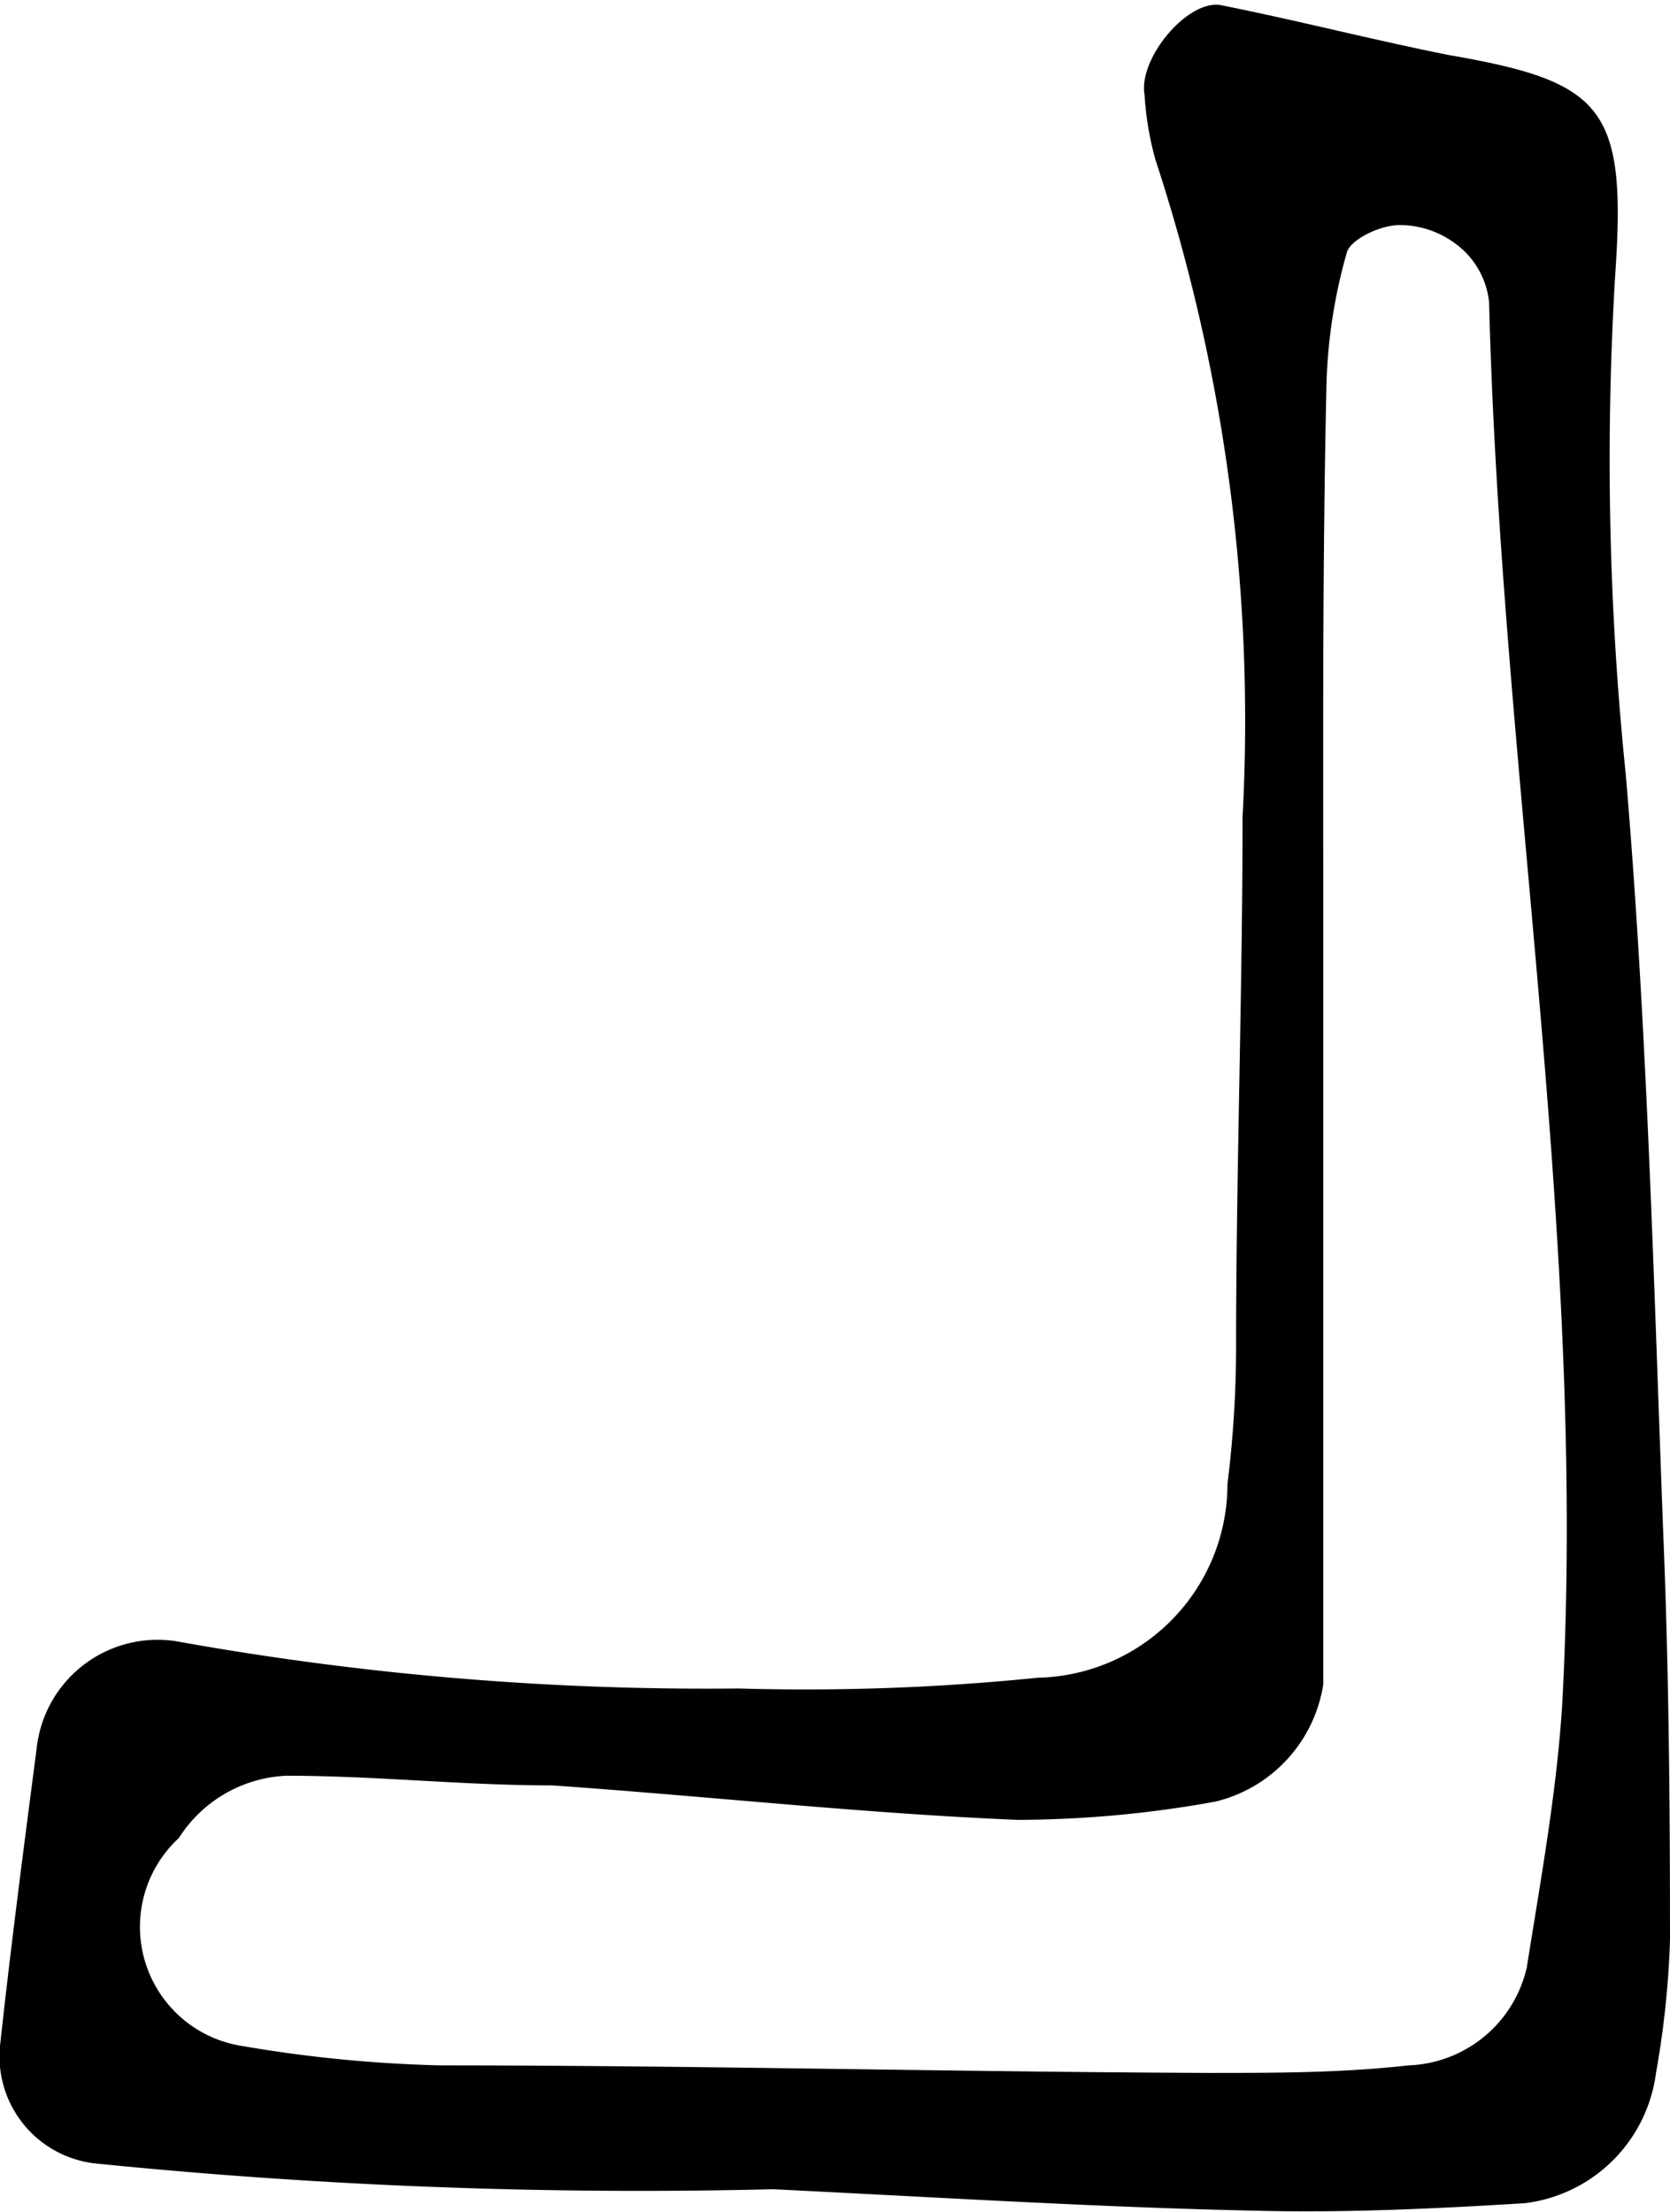 <svg xmlns="http://www.w3.org/2000/svg" viewBox="0 0 15.51 20.54">
  <path fill="#00000020" d="M7.18,20.33a50.34,50.34,0,0,1-6.3-.24A1,1,0,0,1,0,19c.1-.92.22-1.84.34-2.76a1.13,1.13,0,0,1,1.29-1,27.77,27.77,0,0,0,5.23.44,21.47,21.47,0,0,0,2.78-.1,1.8,1.8,0,0,0,1.76-1.8,10.32,10.32,0,0,0,.08-1.24c0-1.65.06-3.3.06-4.95a16.69,16.69,0,0,0-.81-6.11,2.89,2.89,0,0,1-.1-.6c-.06-.34.41-.9.72-.83.7.14,1.4.32,2.1.46C14.9.76,15.11,1,15,2.57A28.65,28.65,0,0,0,15.1,7.2c.2,2.36.26,4.74.35,7.11.05,1.23.06,2.47.06,3.71a8.56,8.56,0,0,1-.13,1.23,1.4,1.4,0,0,1-1.22,1.21c-.82.05-1.65.09-2.47.07C10.24,20.5,8.8,20.41,7.18,20.33ZM12.29,8.82h0c0,2,0,3.93,0,5.89q0,.46,0,.93a1.33,1.33,0,0,1-1,1.09,10.41,10.41,0,0,1-1.84.17c-1.44-.06-2.88-.22-4.32-.32-.83,0-1.65-.09-2.47-.09a1.25,1.25,0,0,0-1,.58A1.12,1.12,0,0,0,2.25,19a12.6,12.6,0,0,0,1.84.18c2.38,0,4.75.06,7.13.07.62,0,1.24,0,1.86-.07a1.17,1.17,0,0,0,1.1-.91c.13-.82.28-1.64.33-2.46.23-4.35-.57-8.65-.68-13a.77.77,0,0,0-.29-.53A.87.87,0,0,0,13,2.09c-.18,0-.45.13-.49.25a4.93,4.93,0,0,0-.19,1.21C12.28,5.3,12.29,7.06,12.29,8.82Z" />
</svg>